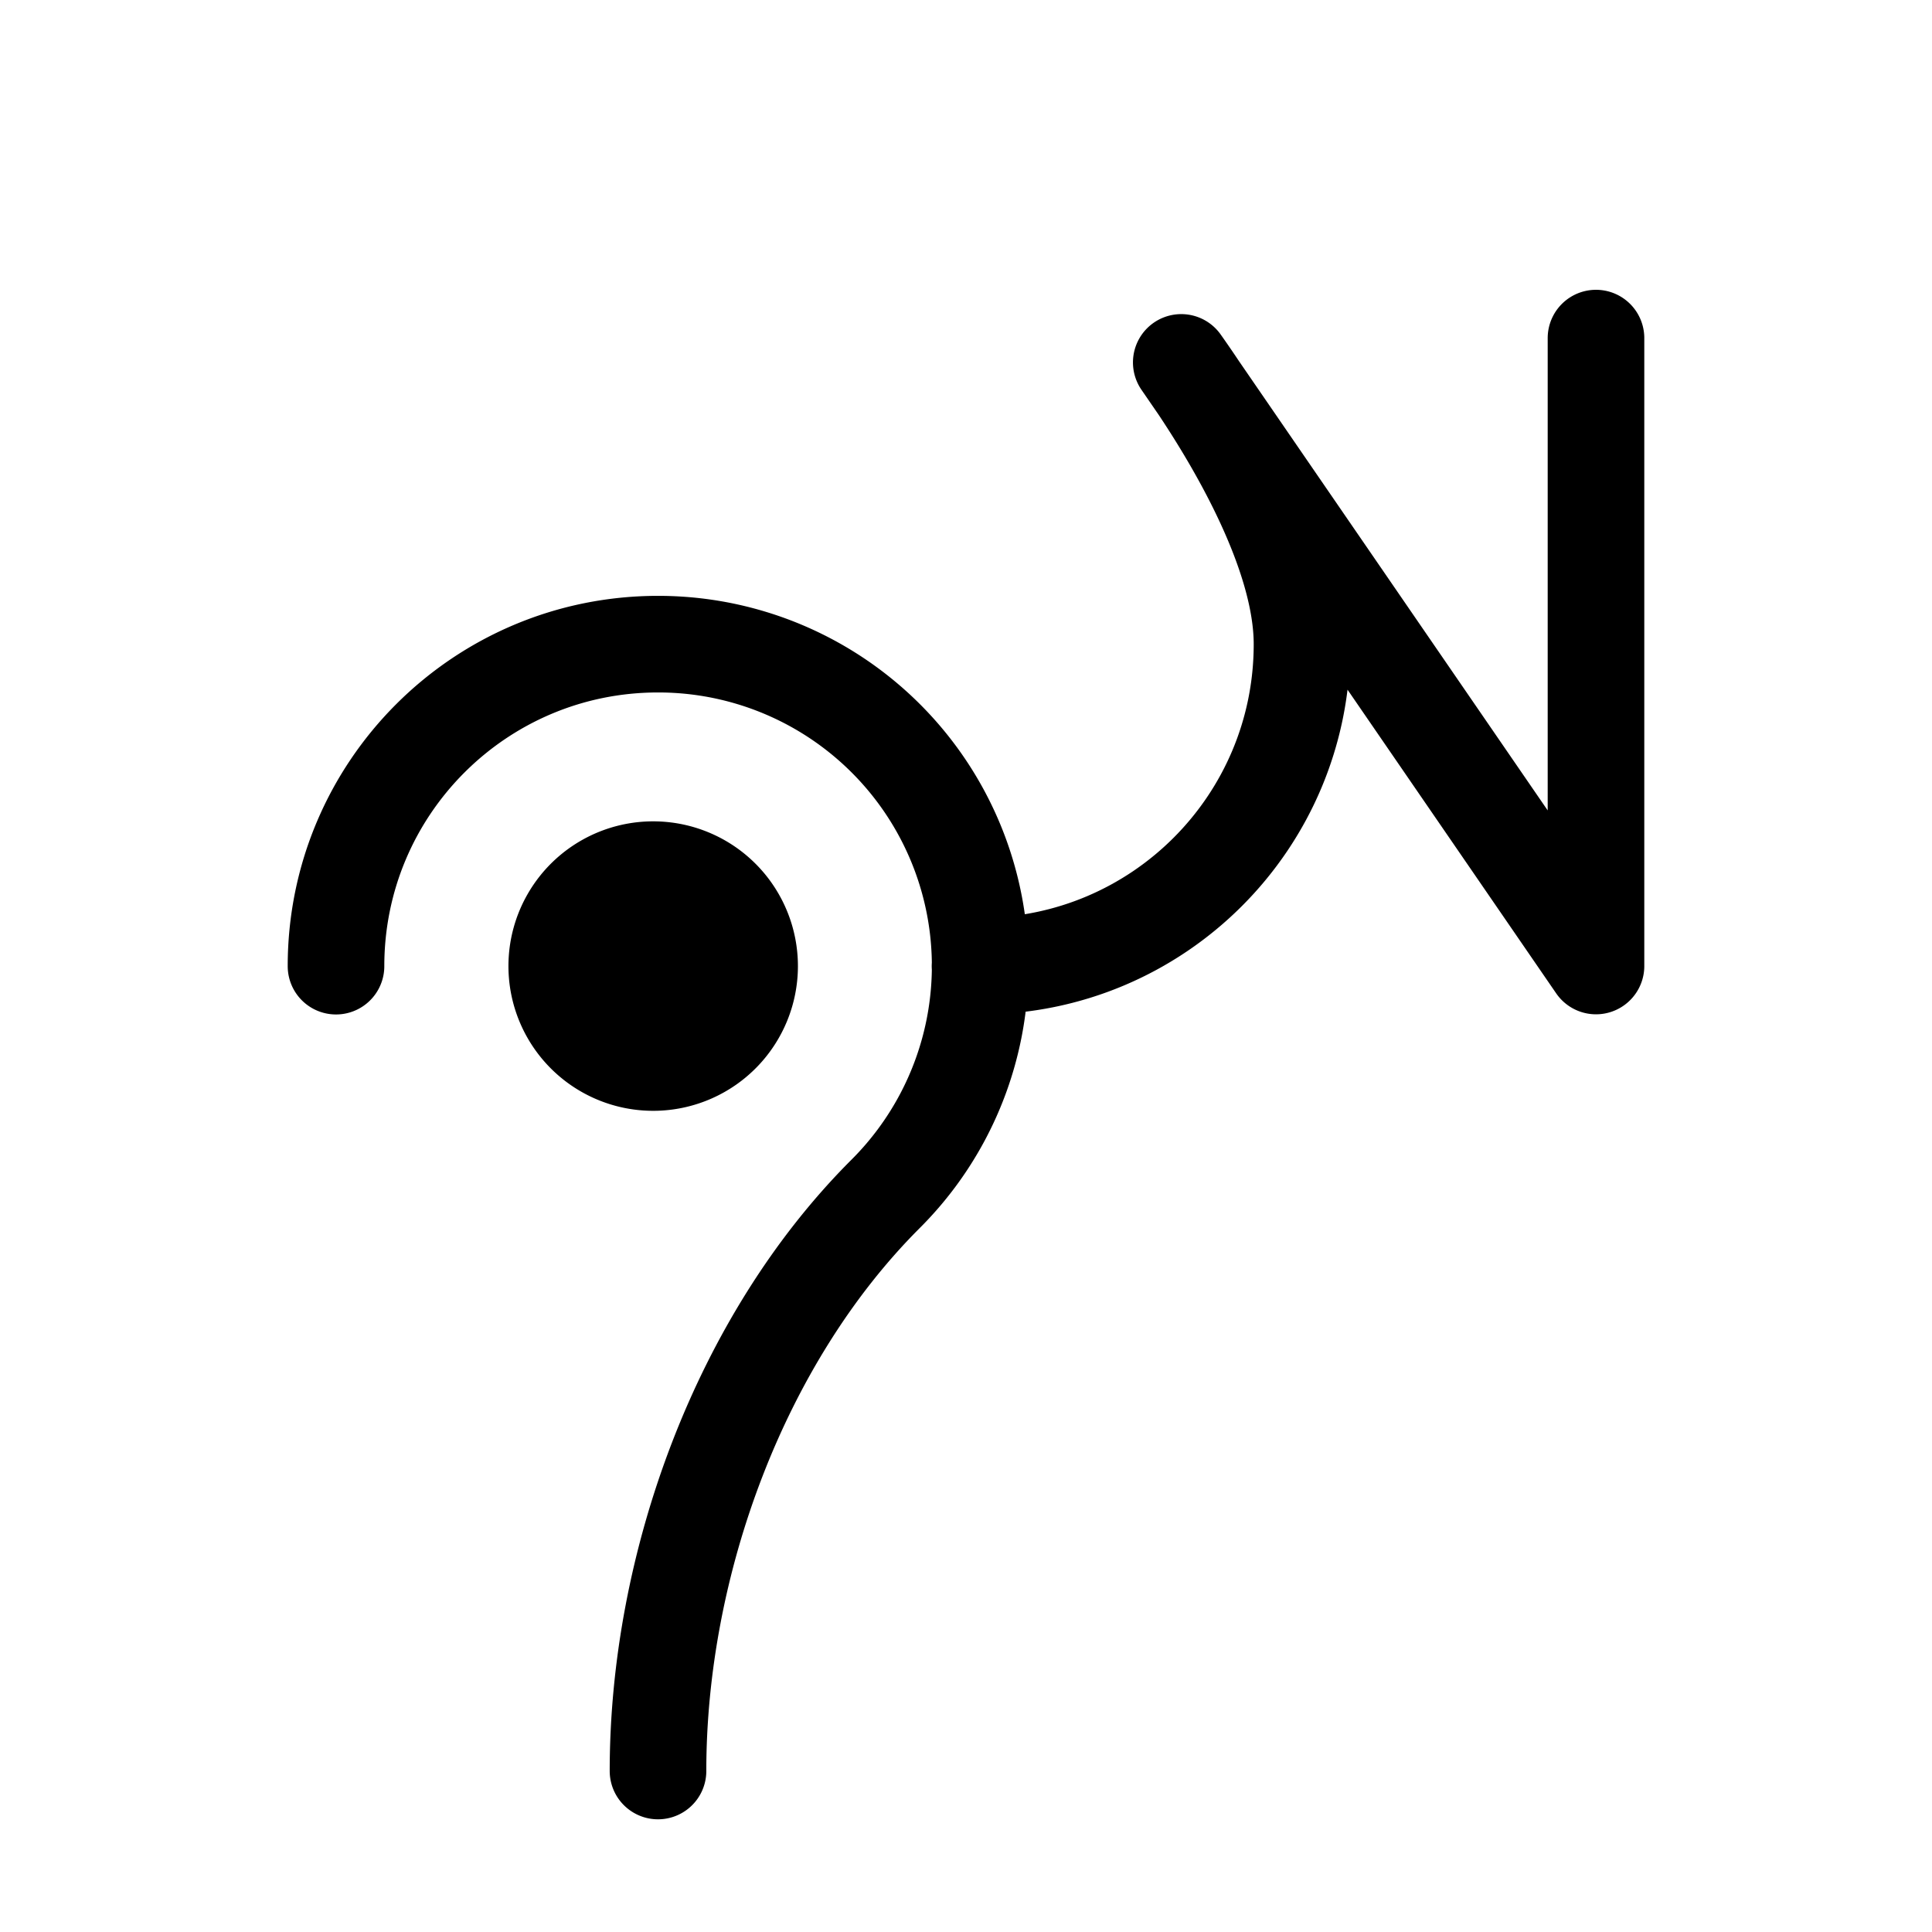 <svg width="16" height="16" viewBox="0 0 12 12" xmlns="http://www.w3.org/2000/svg"><path style="fill:none;stroke:#000;stroke-width:.6;stroke-linecap:round;stroke-linejoin:round;stroke-miterlimit:4;stroke-dasharray:none;stroke-opacity:1" d="M9.913 2.1V6L7.337 2.251c.347.49.75 1.197.75 1.75 0 1.105-.894 2-2 2m-4 0c0-1.106.895-2 2-2a1.999 1.999 0 0 1 1.414 3.414C4.595 8.32 4.087 9.719 4.087 11"/><path style="fill:#000;fill-opacity:1;fill-rule:nonzero;stroke:none;stroke-width:1" d="M4.087 5.102a.899.899 0 1 0 0 1.797.899.899 0 0 0 0-1.797z"/></svg>
